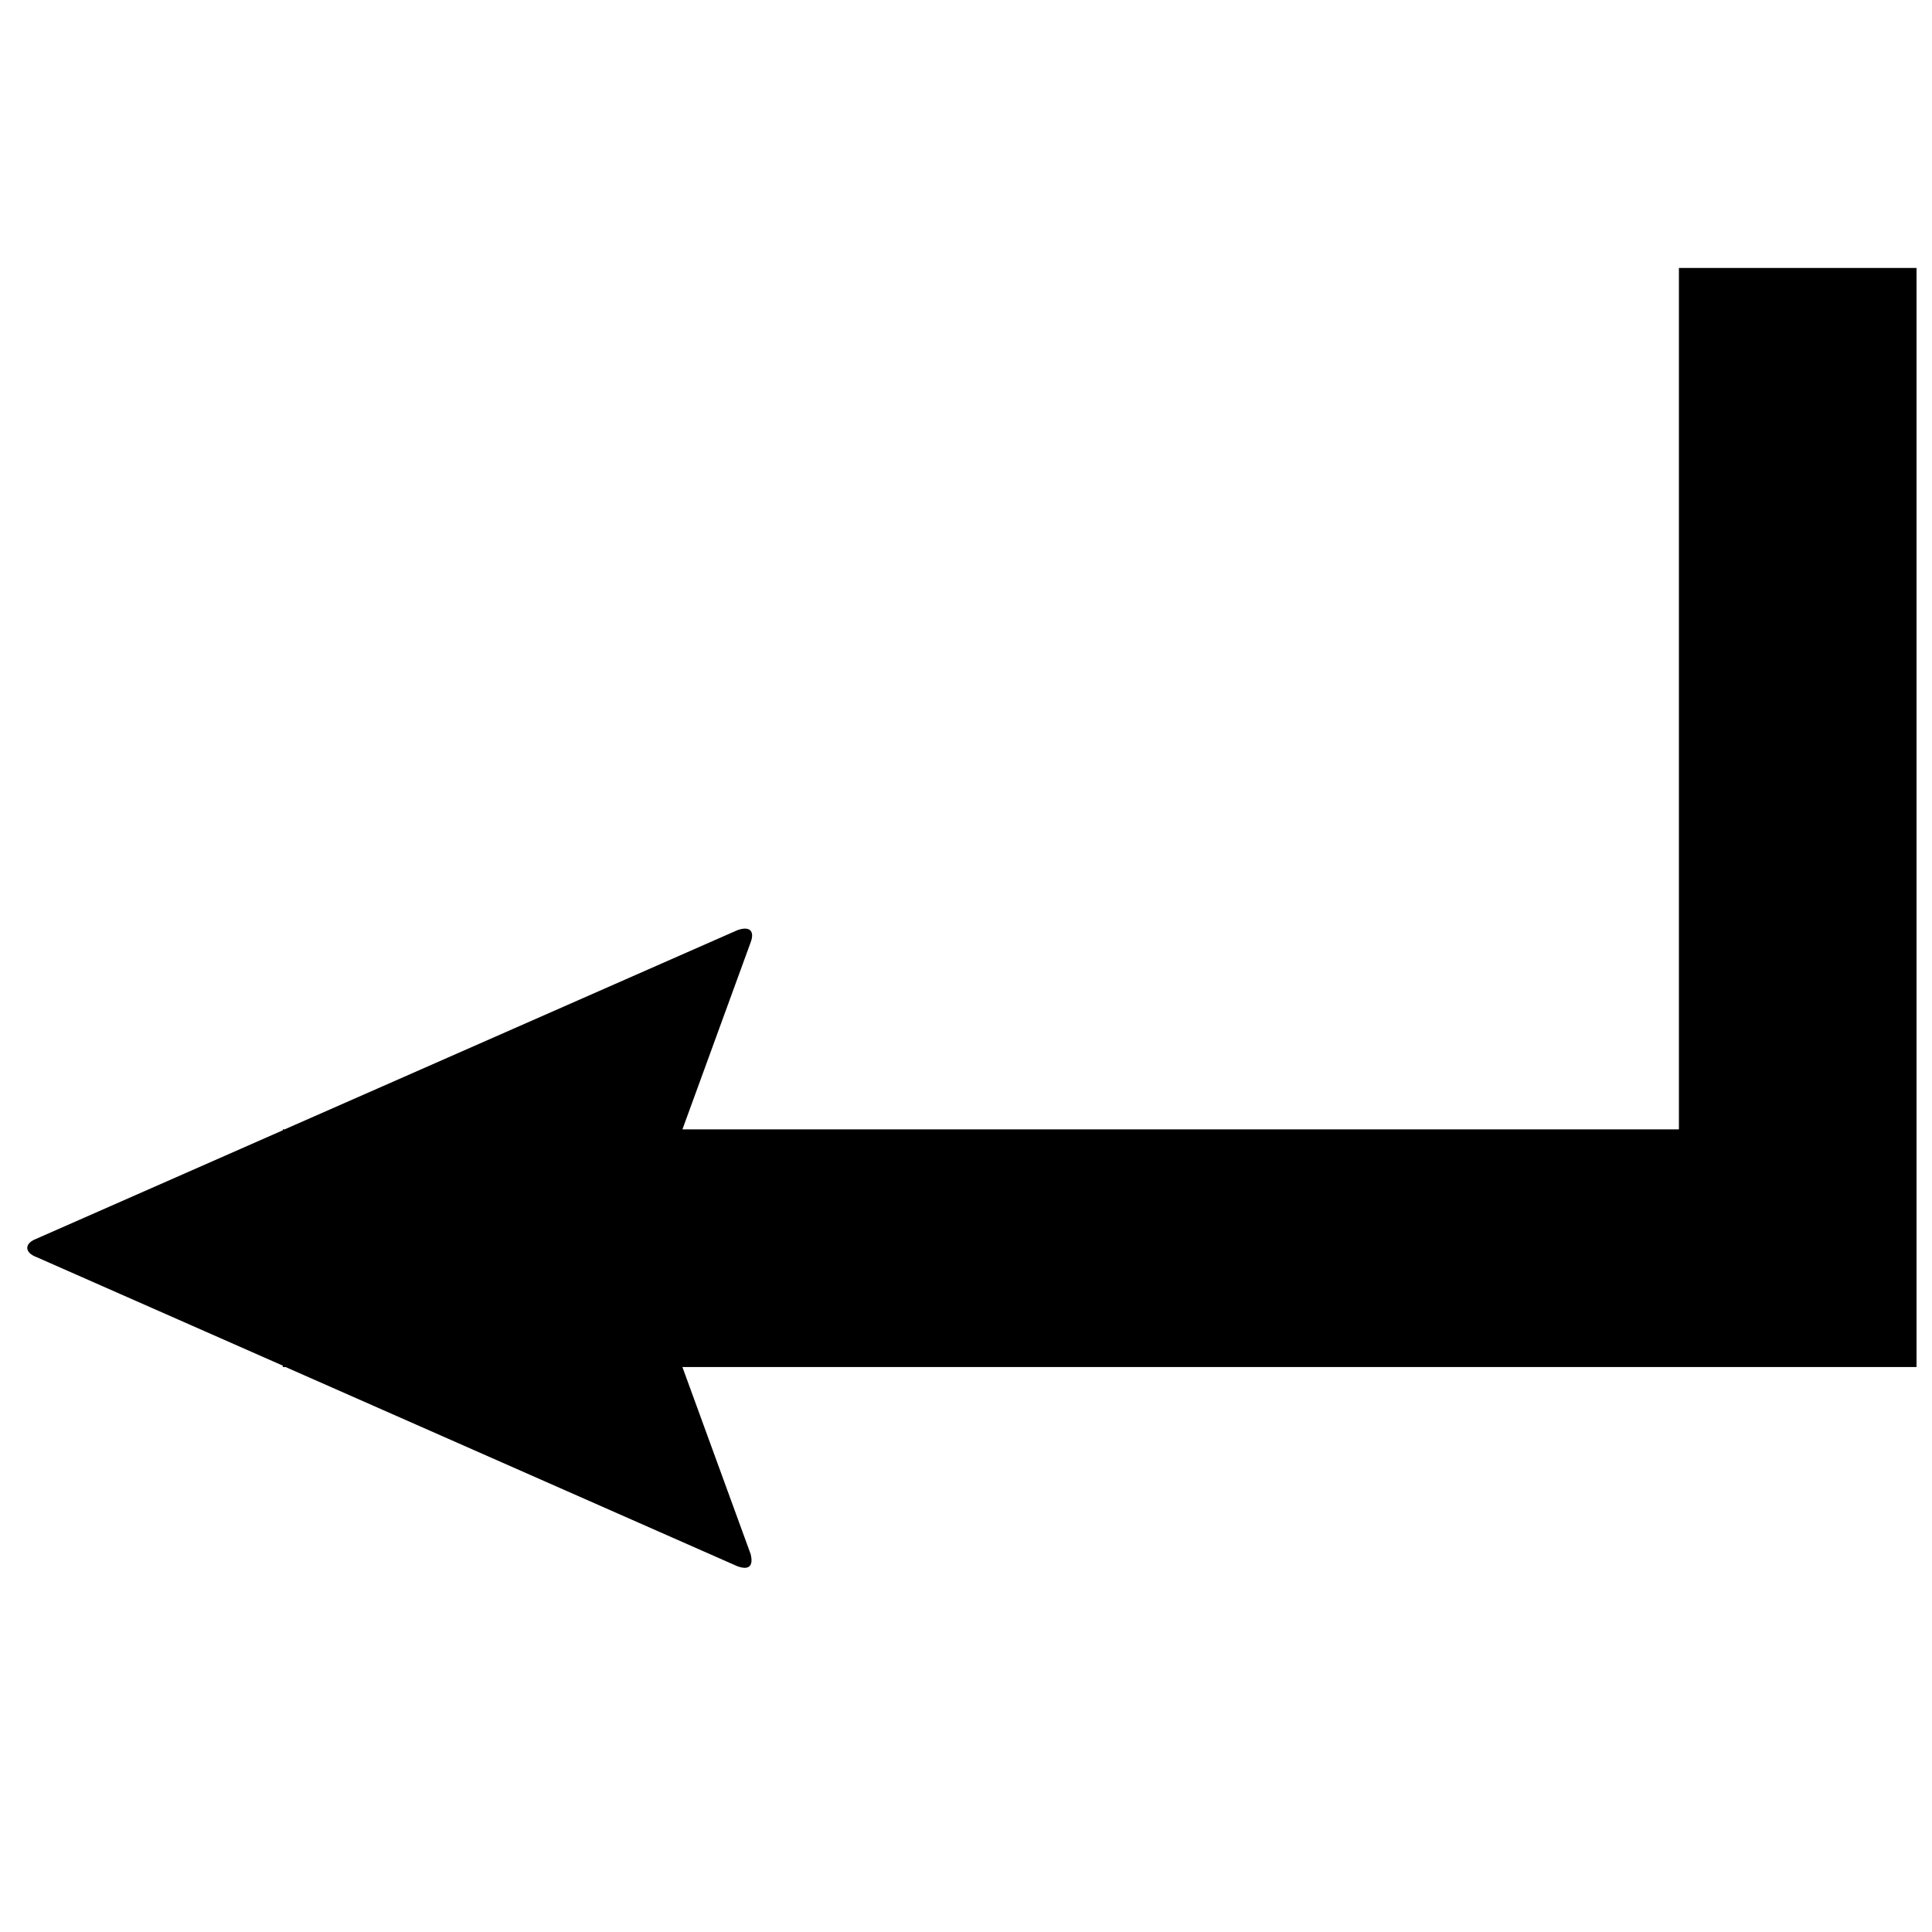 <?xml version="1.0" encoding="UTF-8"?>
<!-- Uploaded to: ICON Repo, www.svgrepo.com, Generator: ICON Repo Mixer Tools -->
<svg width="800px" height="800px" version="1.1" viewBox="144 144 512 512" xmlns="http://www.w3.org/2000/svg">
 <defs>
  <clipPath id="a">
   <path d="m151 215h500.9v345h-500.9z"/>
  </clipPath>
 </defs>
 <g clip-path="url(#a)">
  <path d="m588.93 215.01v228.29h-264.08l18.082-49.57c1.18-3.148-0.418-4.375-3.566-3.199l-119.93 52.766h-0.492v0.246l-65.684 28.906c-2.754 1.18-2.777 3.496 0.371 4.676l65.312 28.785v0.371h0.738l119.68 52.766c3.148 1.18 4.352-0.051 3.566-3.199l-18.082-49.57h327.06v-291.27z"/>
 </g>
</svg>